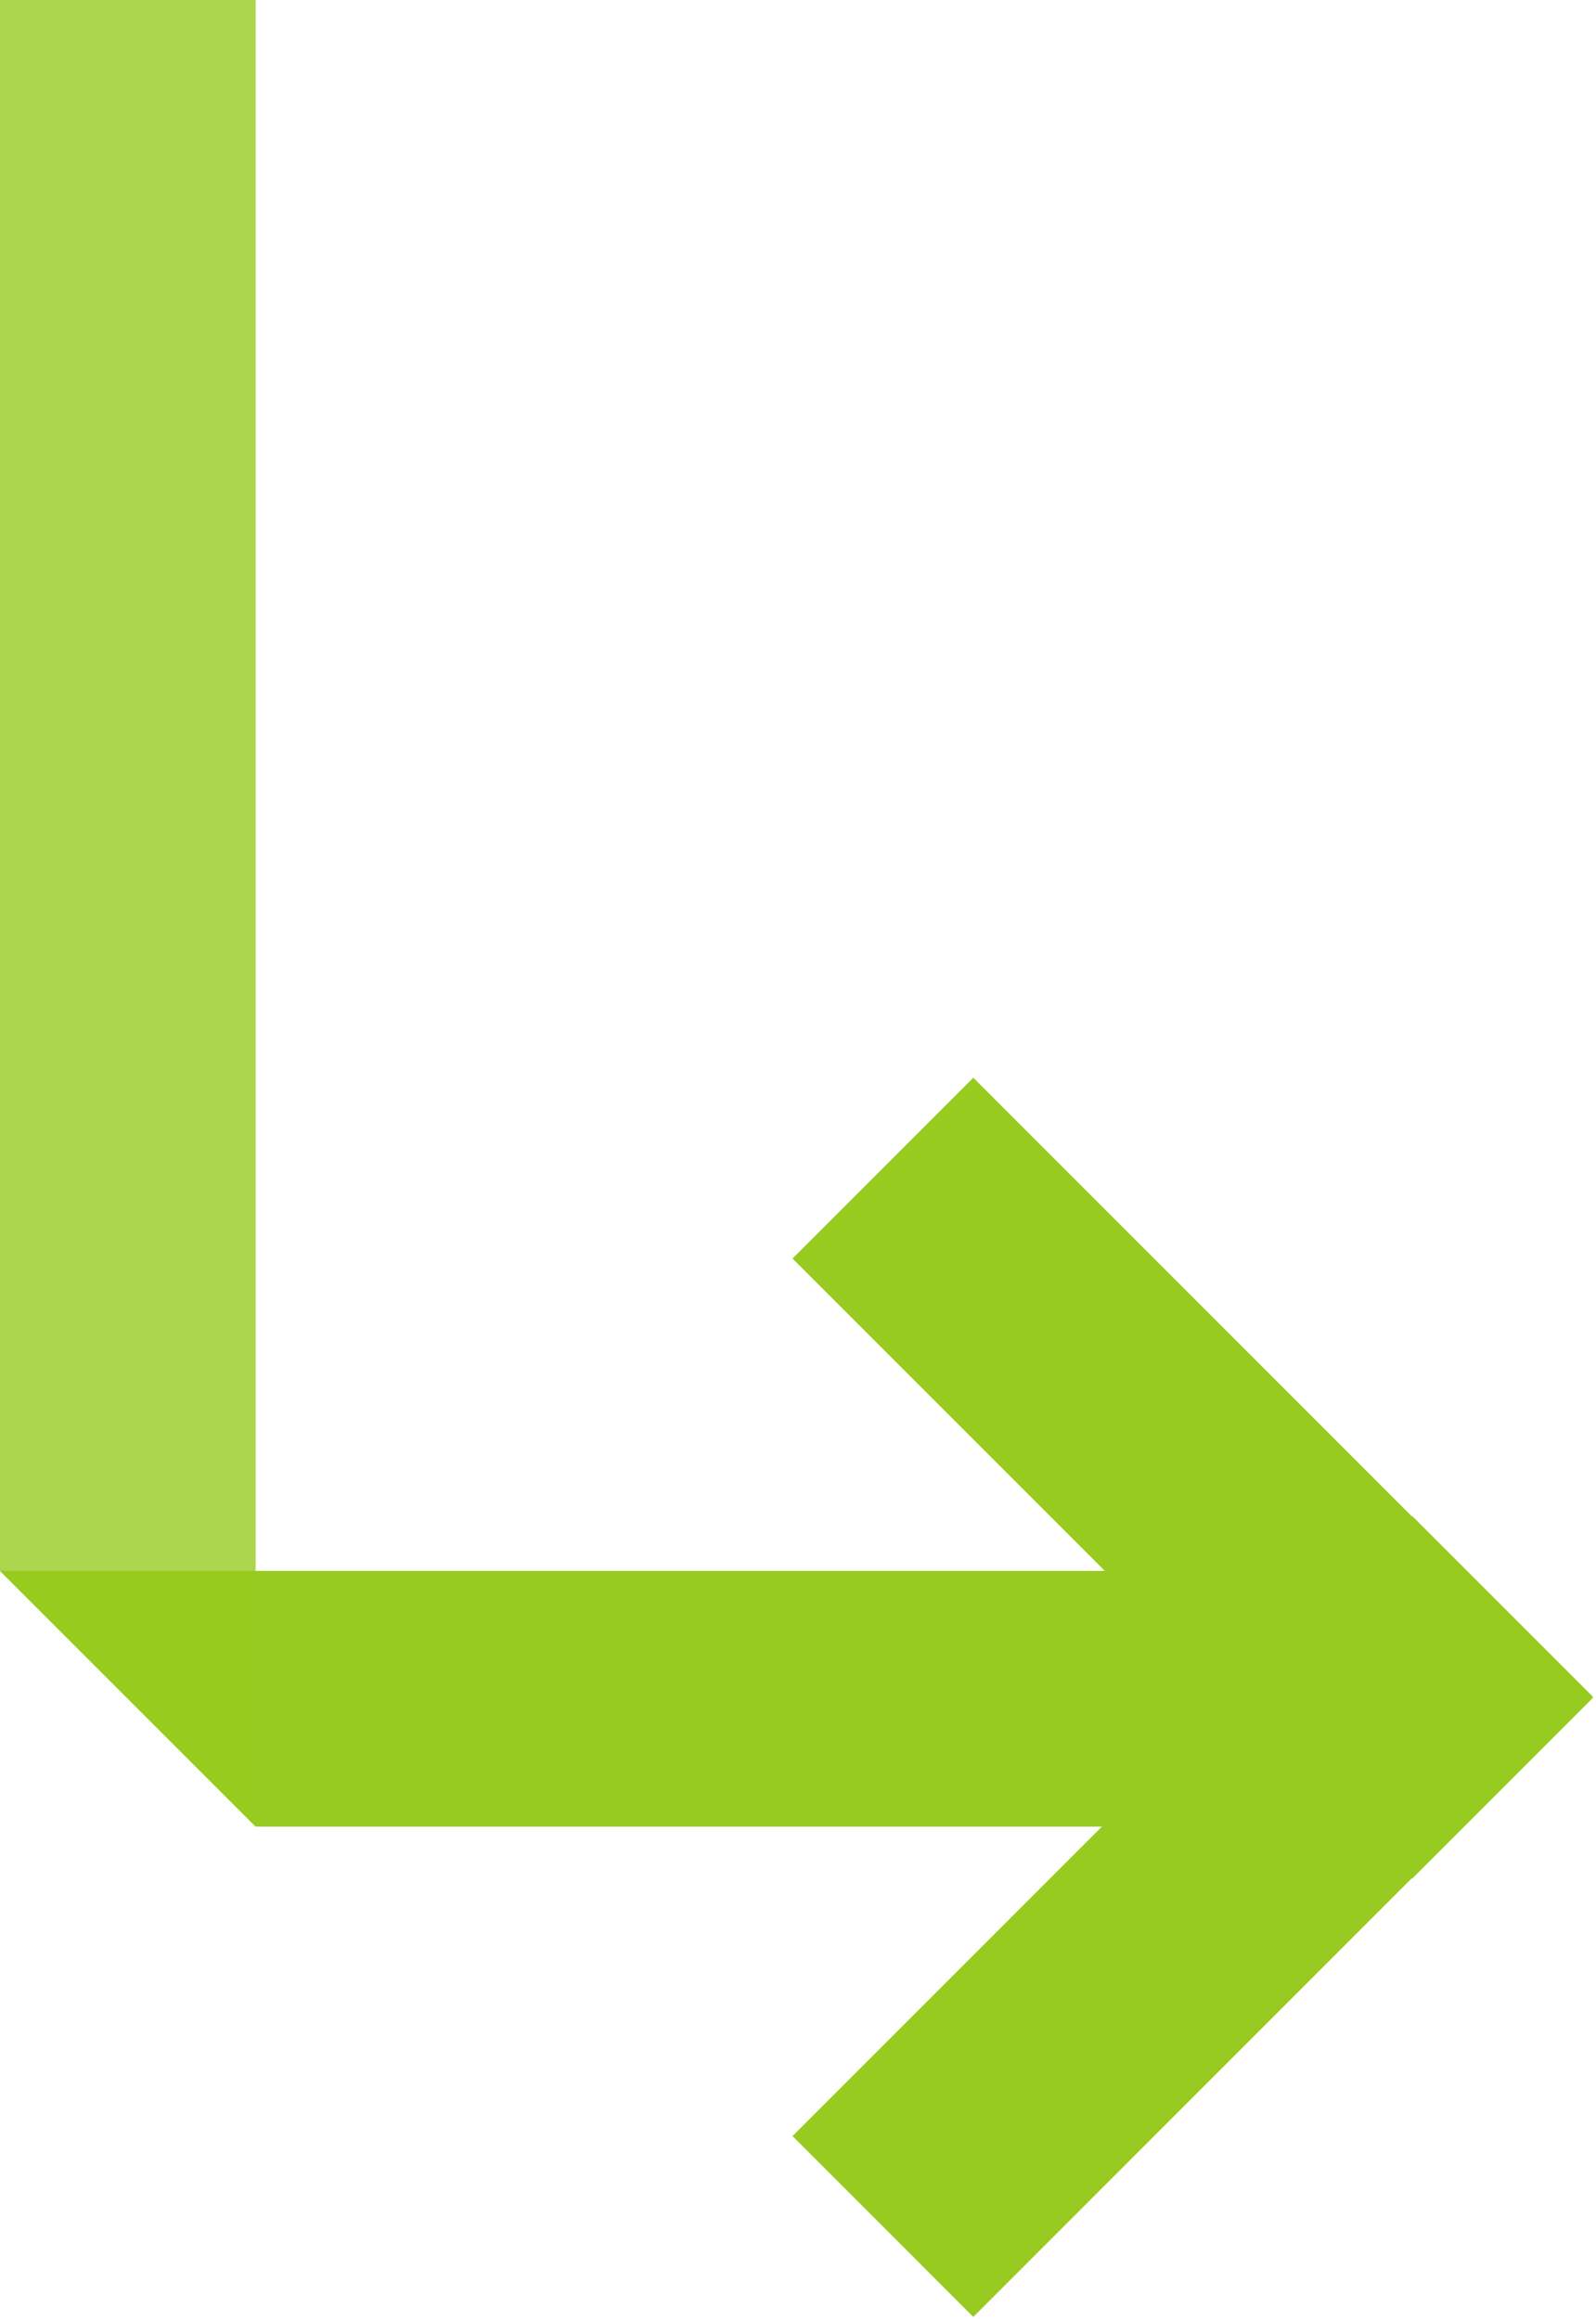 <ns0:svg xmlns:ns0="http://www.w3.org/2000/svg" width="437" height="635" viewBox="0 0 437 635" fill="none"><ns0:path d="M0 430H370V500H70L0 430Z" fill="#97cb20" /><ns0:rect x="266.497" y="295" width="240" height="70" transform="rotate(45 266.497 295)" fill="#97cb20" /><ns0:rect x="217" y="584.706" width="240" height="70" transform="rotate(-45 217 584.706)" fill="#97cb20" /><ns0:path opacity="0.8" d="M0 0H70V500L0 430V0Z" fill="#97cb20" /><ns0:defs><ns0:linearGradient id="paint0_linear_89_2809" x1="35" y1="0" x2="35" y2="500" gradientUnits="userSpaceOnUse"><ns0:stop stop-color="#1B4BF0" stop-opacity="0" /><ns0:stop offset="1" stop-color="#1B4BF0" /></ns0:linearGradient></ns0:defs></ns0:svg>